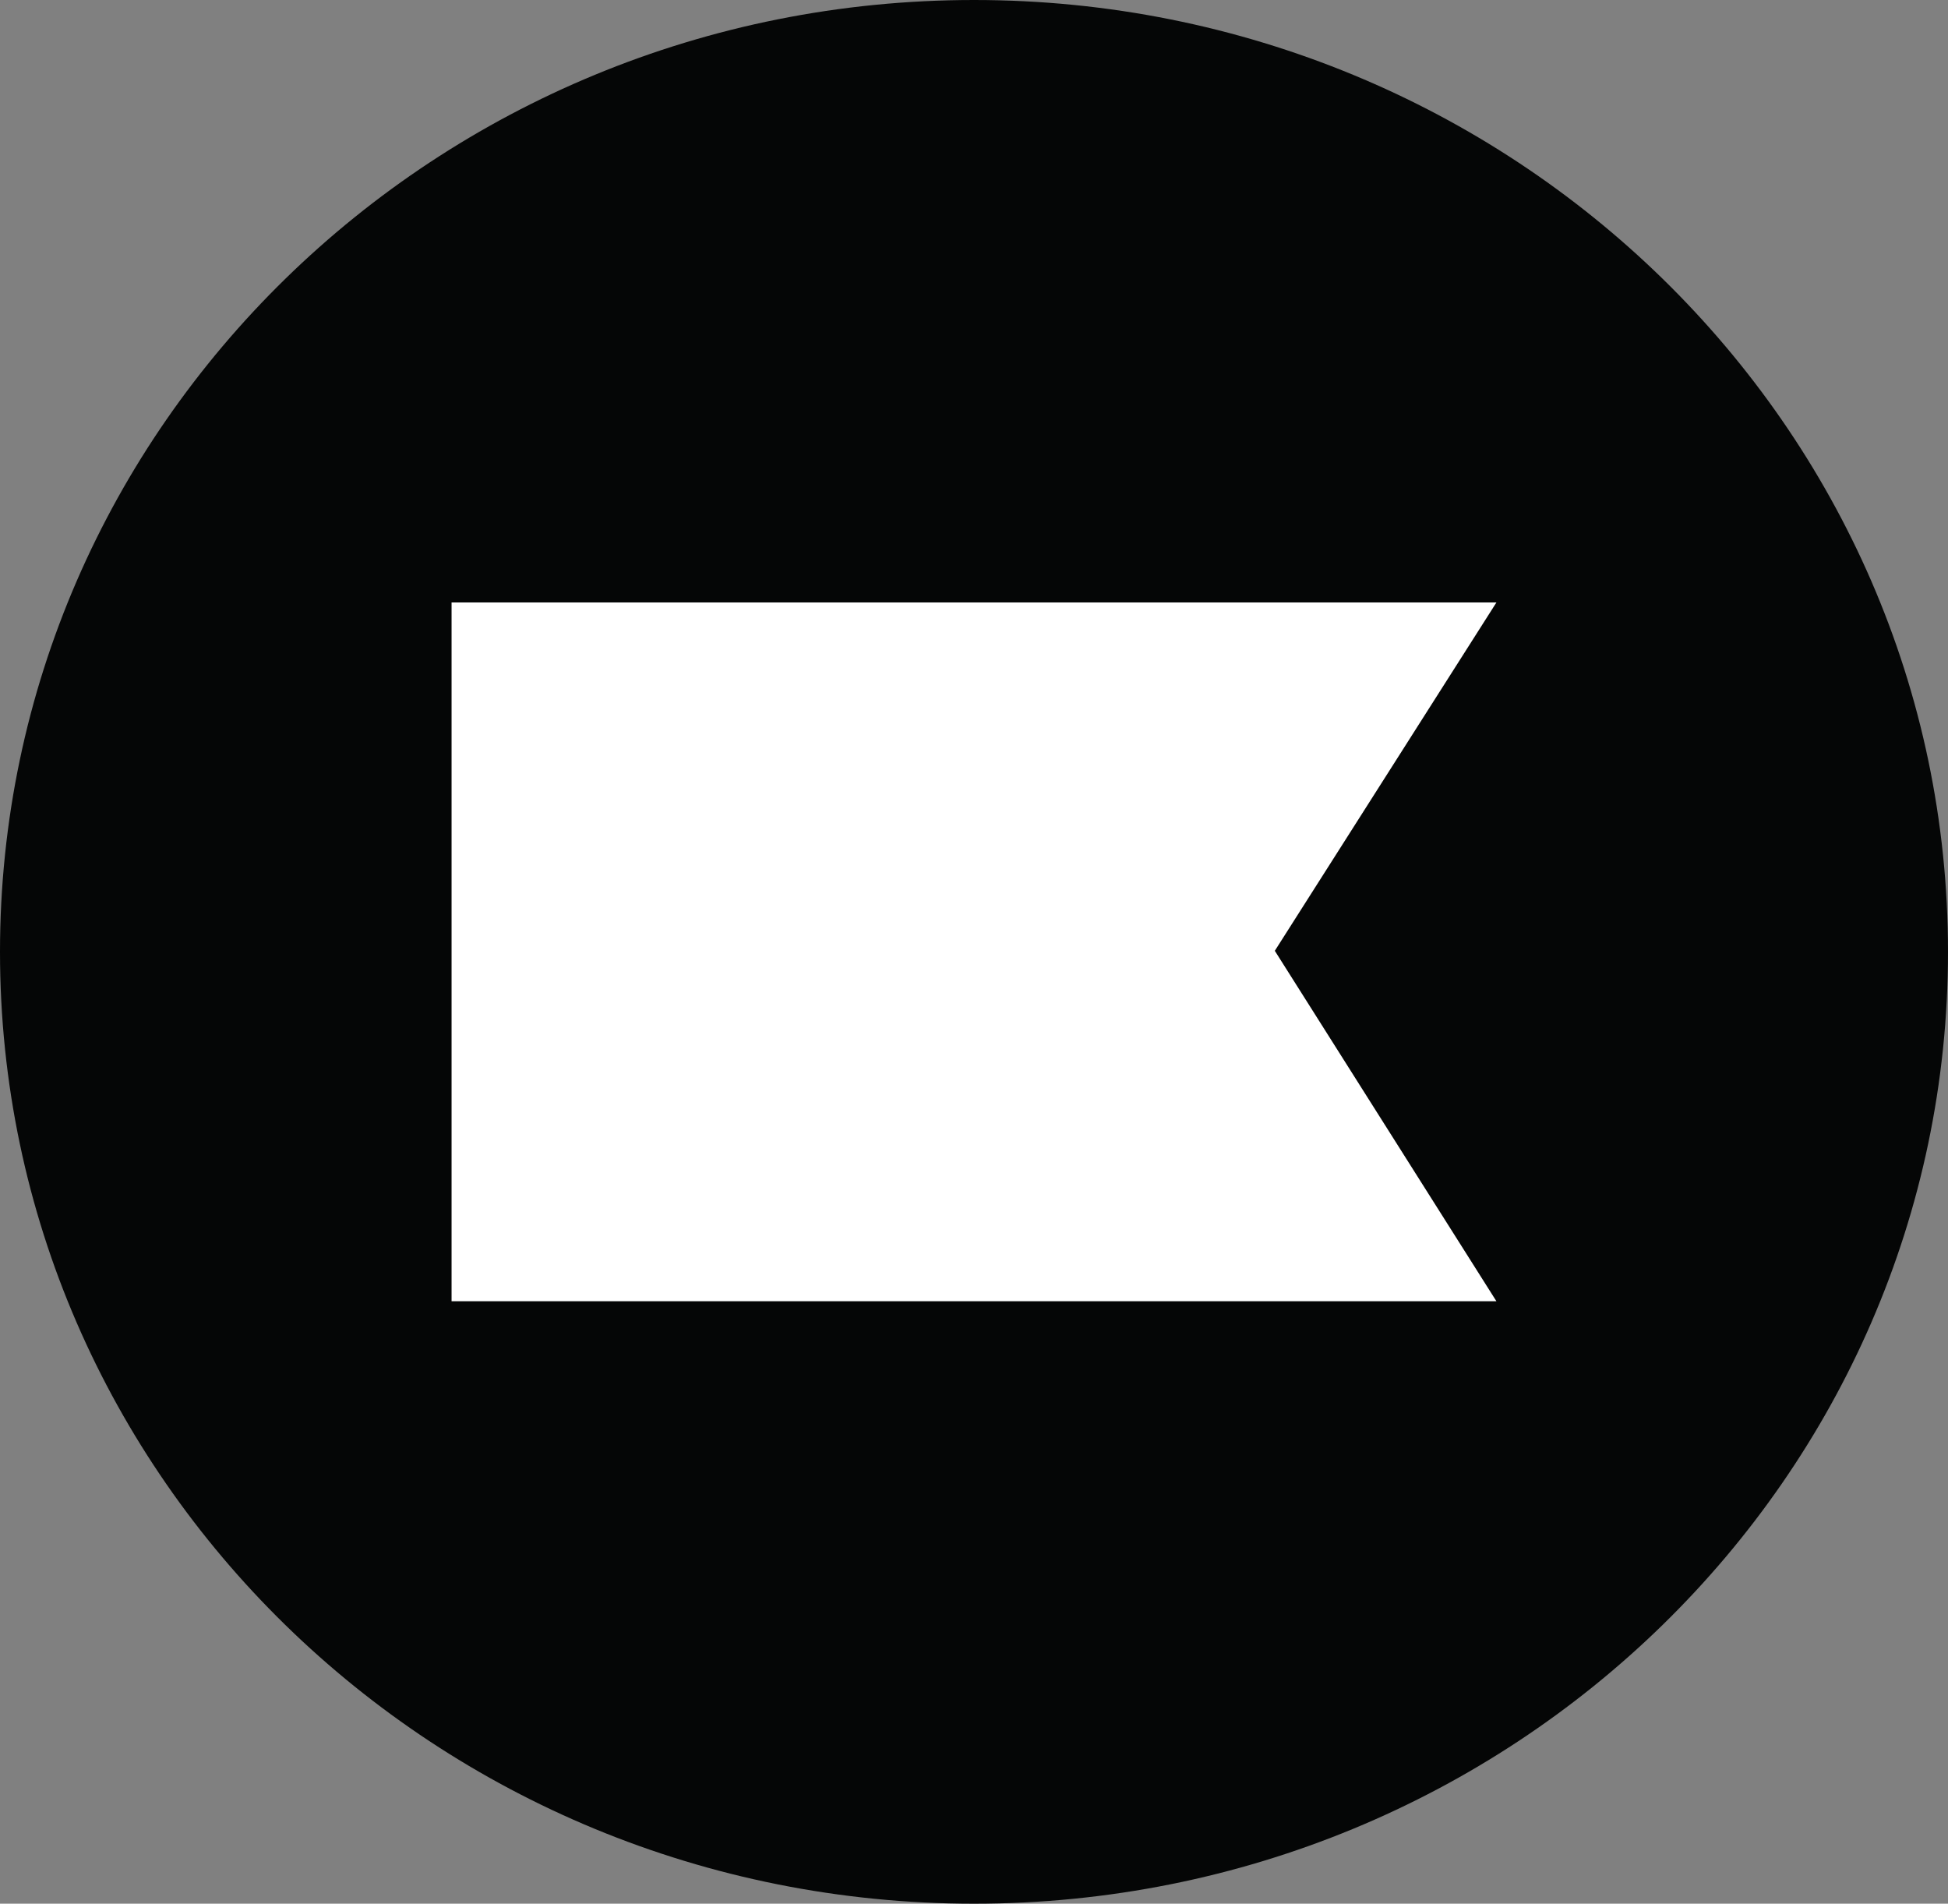 <?xml version="1.0" encoding="UTF-8"?>
<!-- Generator: Adobe Illustrator 16.0.3, SVG Export Plug-In . SVG Version: 6.00 Build 0)  -->
<svg xmlns="http://www.w3.org/2000/svg" xmlns:xlink="http://www.w3.org/1999/xlink" version="1.1" id="Layer_1" x="0px" y="0px" width="138.996px" height="135.805px" viewBox="0 0 138.996 135.805" xml:space="preserve">
<rect x="0" y="0" width="138.996" height="135.805" fill="#808080" stroke="none"/>
<g>
	<path fill="#050606" d="M69.498,135.805c38.375,0,69.498-30.411,69.498-67.903C138.996,30.408,107.873,0,69.498,0   S0,30.408,0,67.901S31.102,135.805,69.498,135.805z"></path>
	<path fill="#FFFFFF" d="M106.774,92.828H32.221V42.978h74.554l-15.813,24.85L106.774,92.828z"></path>
</g>
</svg>

